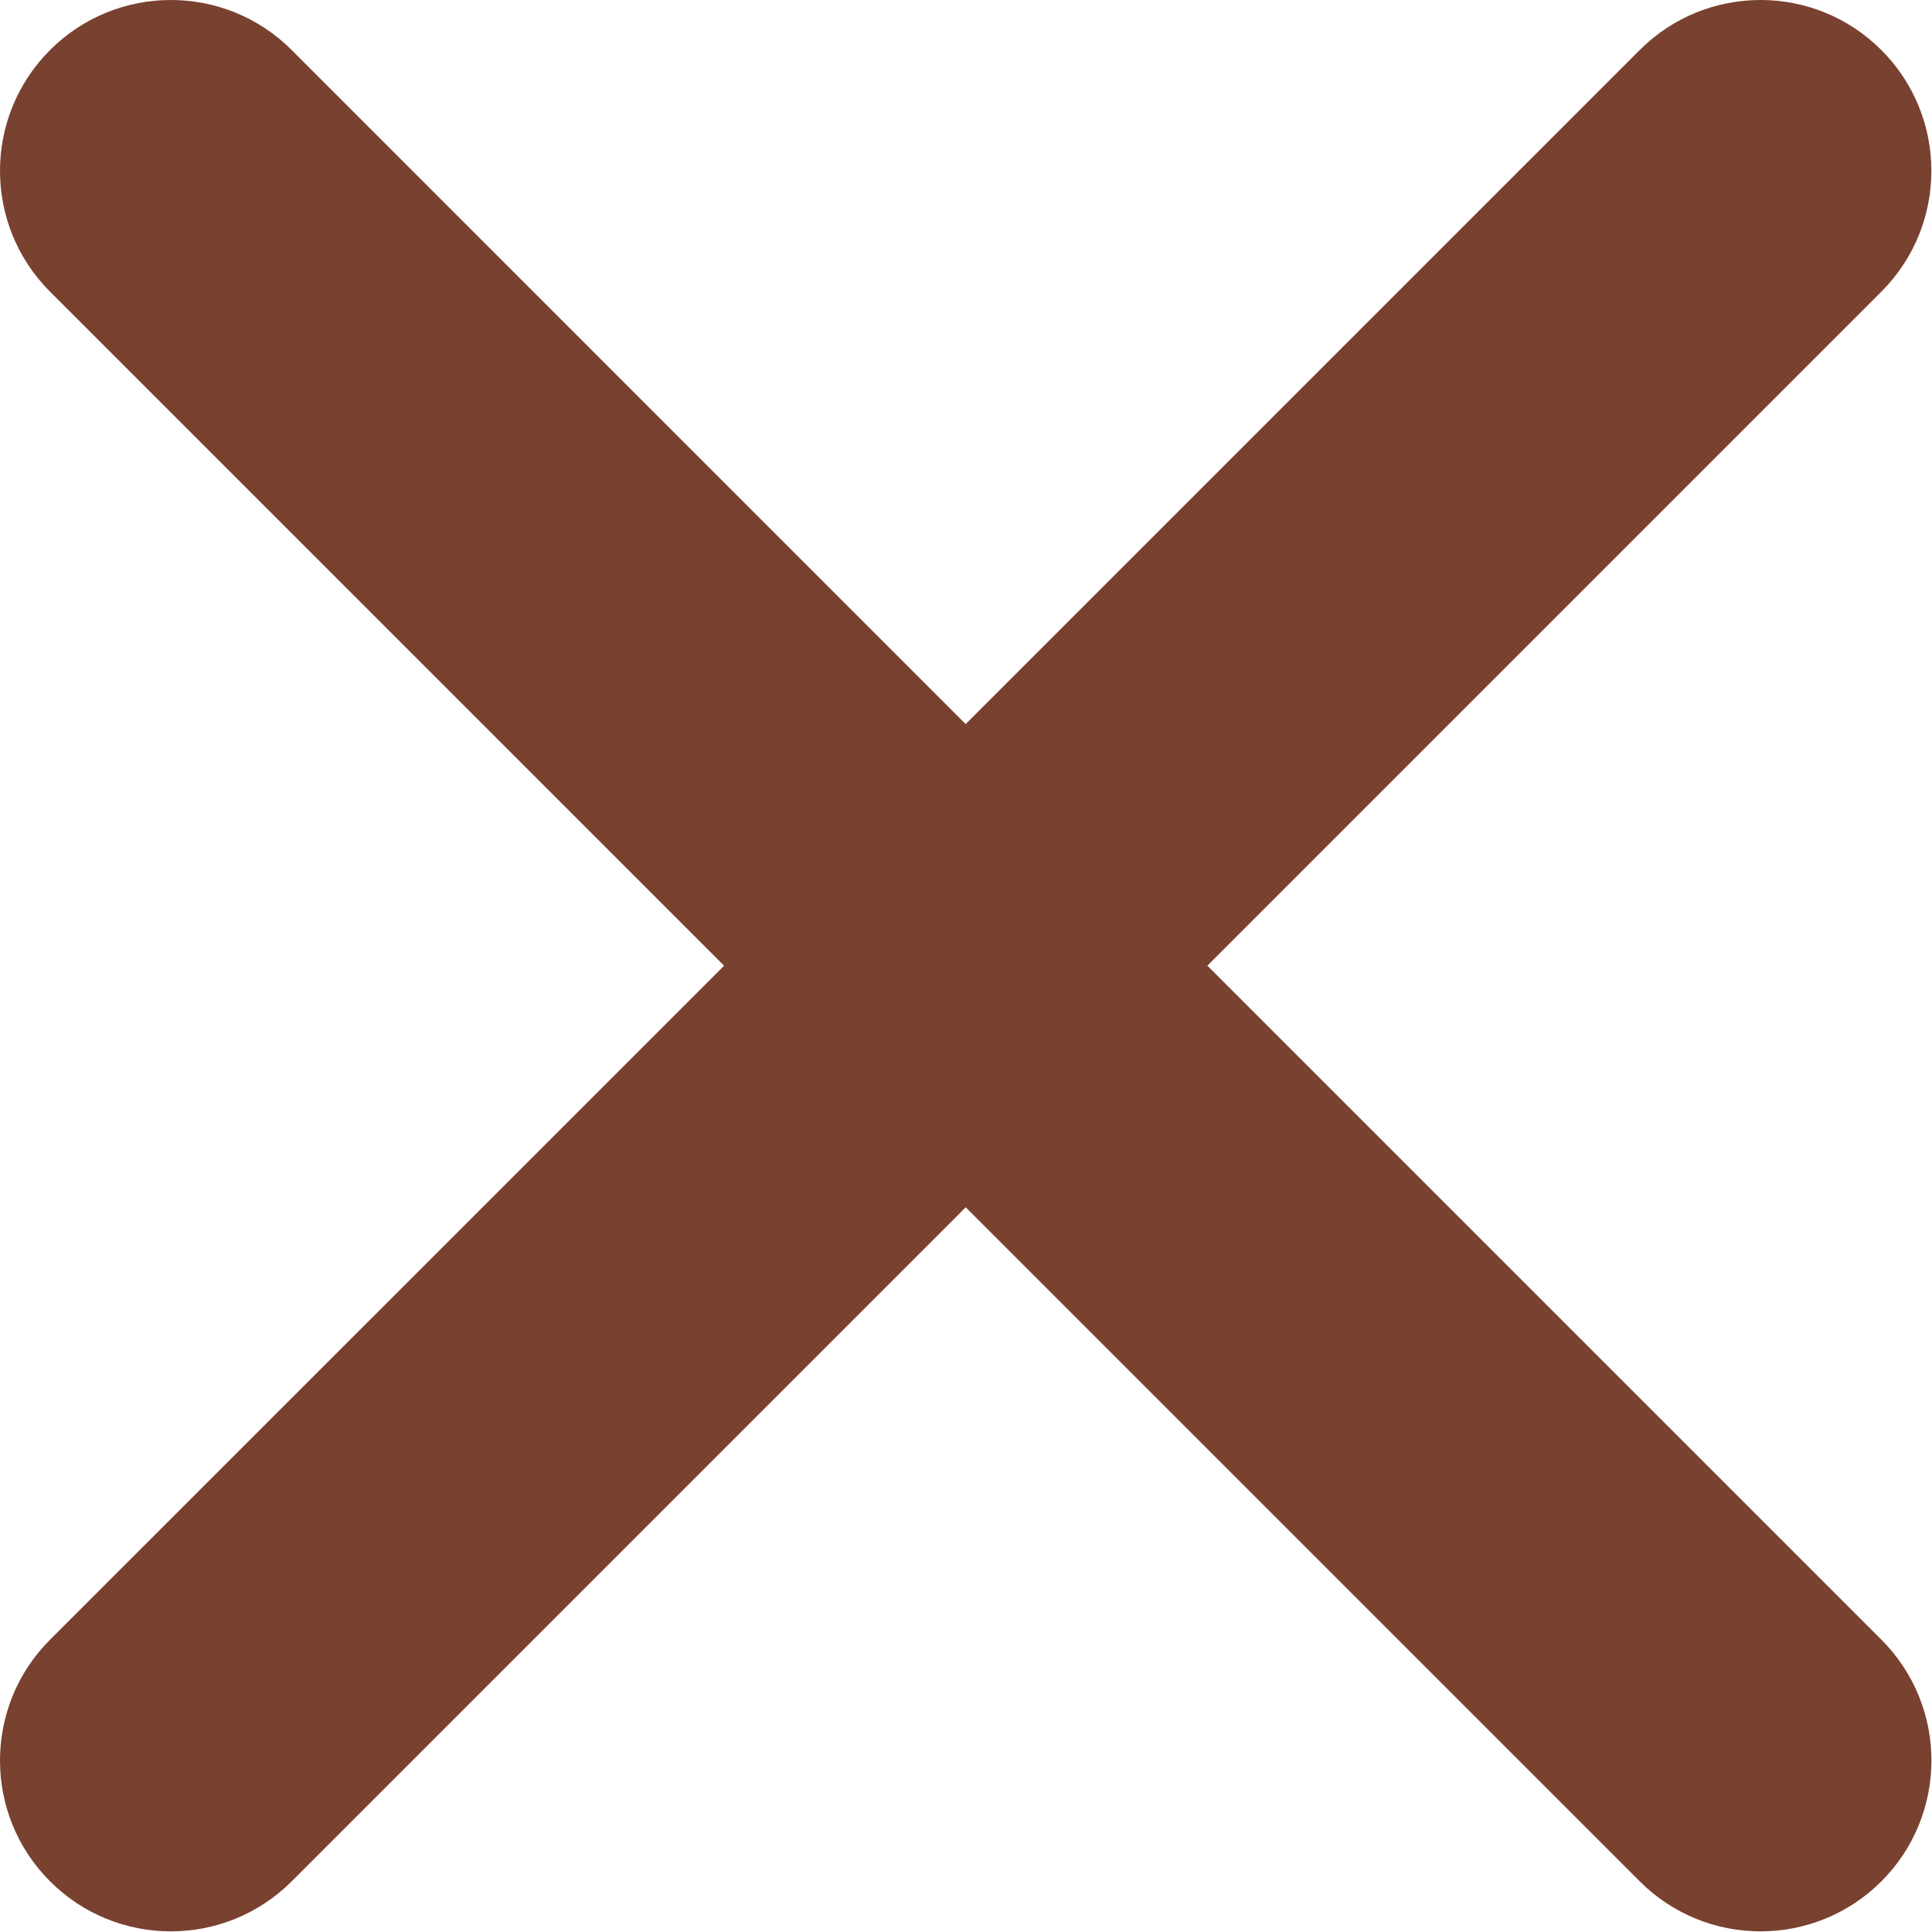 <?xml version="1.0" encoding="UTF-8"?> <svg xmlns="http://www.w3.org/2000/svg" width="390" height="390" viewBox="0 0 390 390" fill="none"><path d="M379.772 10.102C366.302 -3.368 344.462 -3.368 330.992 10.102L194.932 146.163L58.883 10.102C45.413 -3.368 23.573 -3.368 10.102 10.102C-3.368 23.573 -3.368 45.413 10.102 58.883L146.163 194.943L10.102 330.992C-3.368 344.462 -3.368 366.302 10.102 379.772C16.843 386.512 25.663 389.872 34.492 389.872C43.322 389.872 52.142 386.502 58.883 379.772L194.943 243.713L331.003 379.772C337.733 386.502 346.563 389.872 355.393 389.872C364.223 389.872 373.043 386.502 379.783 379.772C393.253 366.302 393.253 344.462 379.783 330.992L243.723 194.932L379.772 58.883C393.242 45.413 393.242 23.573 379.772 10.102Z" fill="#794130"></path></svg> 